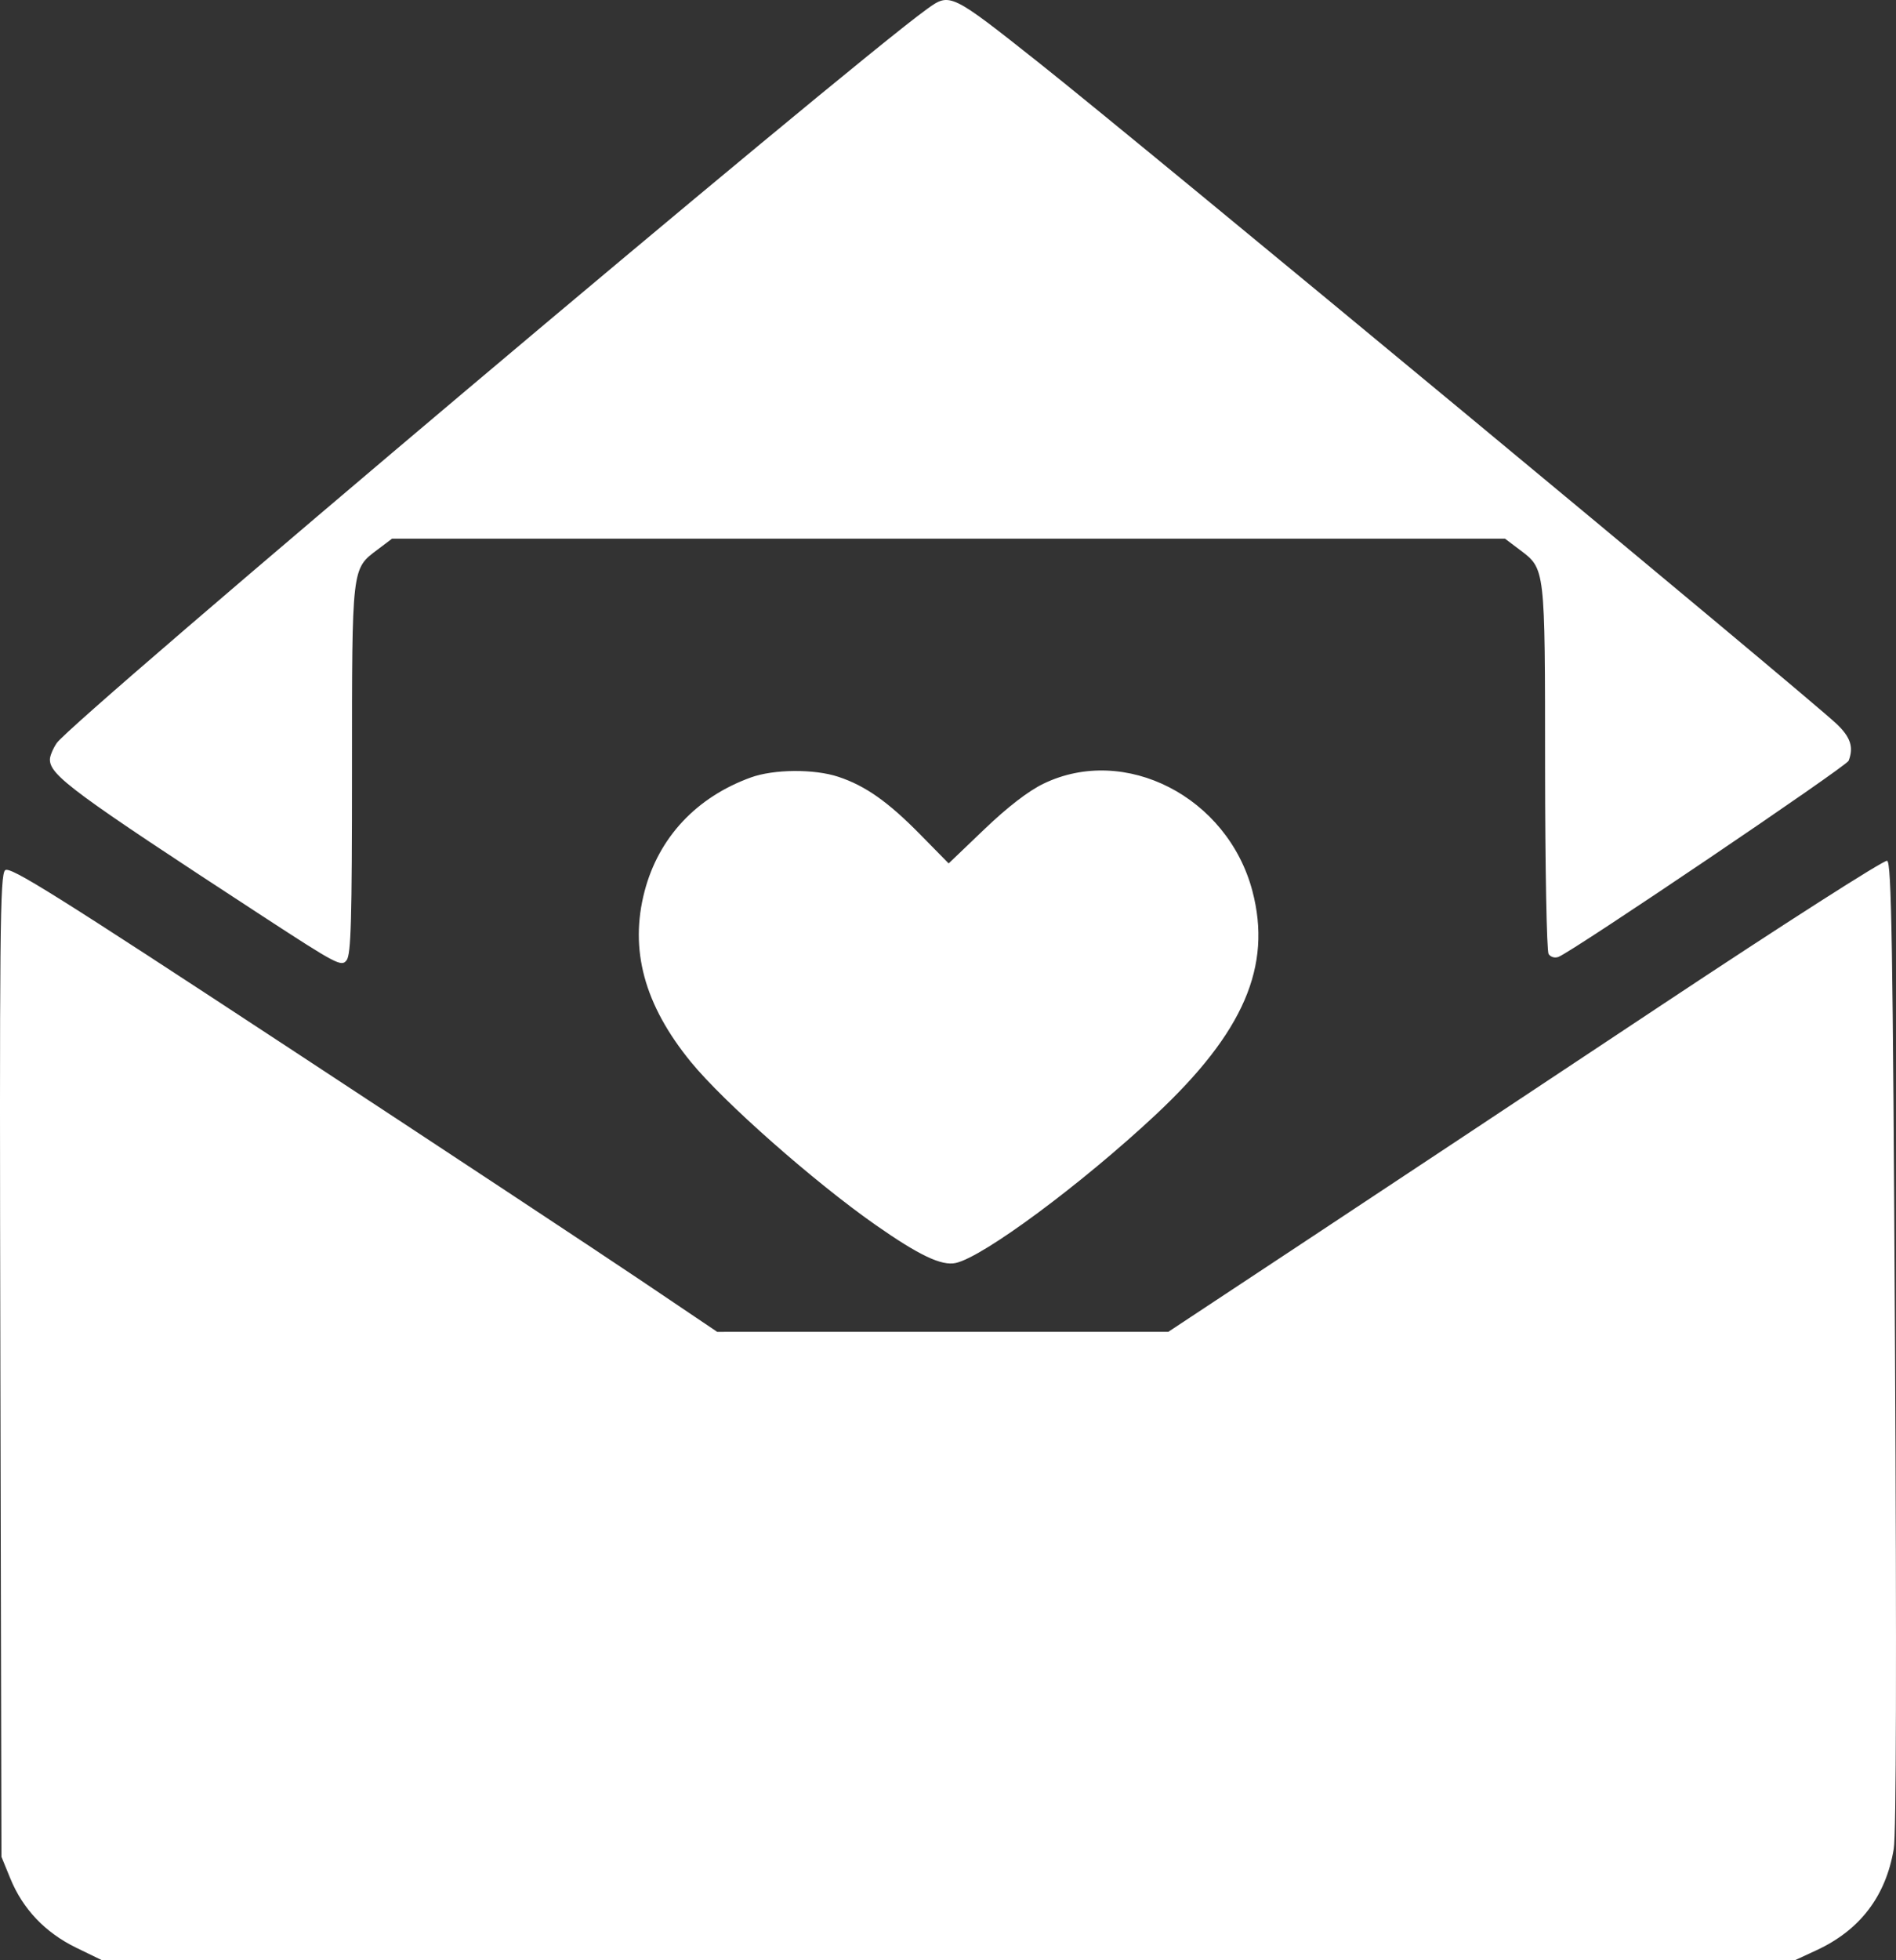 <svg width="60" height="62" viewBox="0 0 60 62" fill="none" xmlns="http://www.w3.org/2000/svg">
<rect x="0" y="0" width="60" height="62" fill="#333333" stroke="none"/>
<path fill-rule="evenodd" clip-rule="evenodd" d="M29.342 0.281C26.832 2.083 2.278 22.782 1.793 23.505C1.676 23.68 1.579 23.912 1.579 24.02C1.577 24.522 2.324 25.073 8.303 28.972C10.664 30.511 10.809 30.587 10.969 30.37C11.109 30.182 11.139 29.094 11.139 24.342C11.139 17.902 11.128 18.002 11.944 17.386L12.407 17.037H30.016H47.626L48.089 17.386C48.904 18.001 48.893 17.91 48.895 24.274C48.897 27.426 48.946 30.081 49.006 30.174C49.068 30.27 49.202 30.31 49.319 30.265C49.772 30.093 58.43 24.243 58.501 24.061C58.667 23.634 58.561 23.312 58.118 22.894C57.129 21.961 36.022 4.475 32.897 2.001C30.08 -0.231 30.065 -0.238 29.342 0.281ZM23.758 24.591C22.037 25.215 20.846 26.489 20.4 28.182C19.913 30.033 20.386 31.78 21.864 33.589C22.902 34.859 25.758 37.378 27.704 38.74C29.087 39.707 29.796 40.044 30.245 39.946C31.115 39.757 34.238 37.442 36.579 35.252C39.357 32.651 40.26 30.562 39.633 28.182C38.849 25.206 35.6 23.539 33.02 24.788C32.542 25.019 31.89 25.522 31.153 26.226L30.021 27.309L29.13 26.403C28.105 25.36 27.388 24.854 26.532 24.57C25.769 24.316 24.487 24.326 23.758 24.591ZM52.599 31.777C48.774 34.316 43.694 37.682 41.309 39.258L36.973 42.123L29.834 42.123L22.695 42.124L20.319 40.523C19.012 39.642 13.984 36.322 9.146 33.146C1.729 28.276 0.321 27.395 0.164 27.523C-0.001 27.659 -0.018 29.438 0.012 43.202L0.046 58.728L0.326 59.412C0.721 60.38 1.431 61.126 2.409 61.602L3.228 62H30.014H56.8L57.489 61.681C58.862 61.044 59.678 59.974 59.929 58.479C60.008 58.013 60.021 52.383 59.968 42.523C59.9 29.841 59.858 27.278 59.719 27.225C59.627 27.19 56.426 29.237 52.599 31.777Z" fill="white"/>
</svg>
